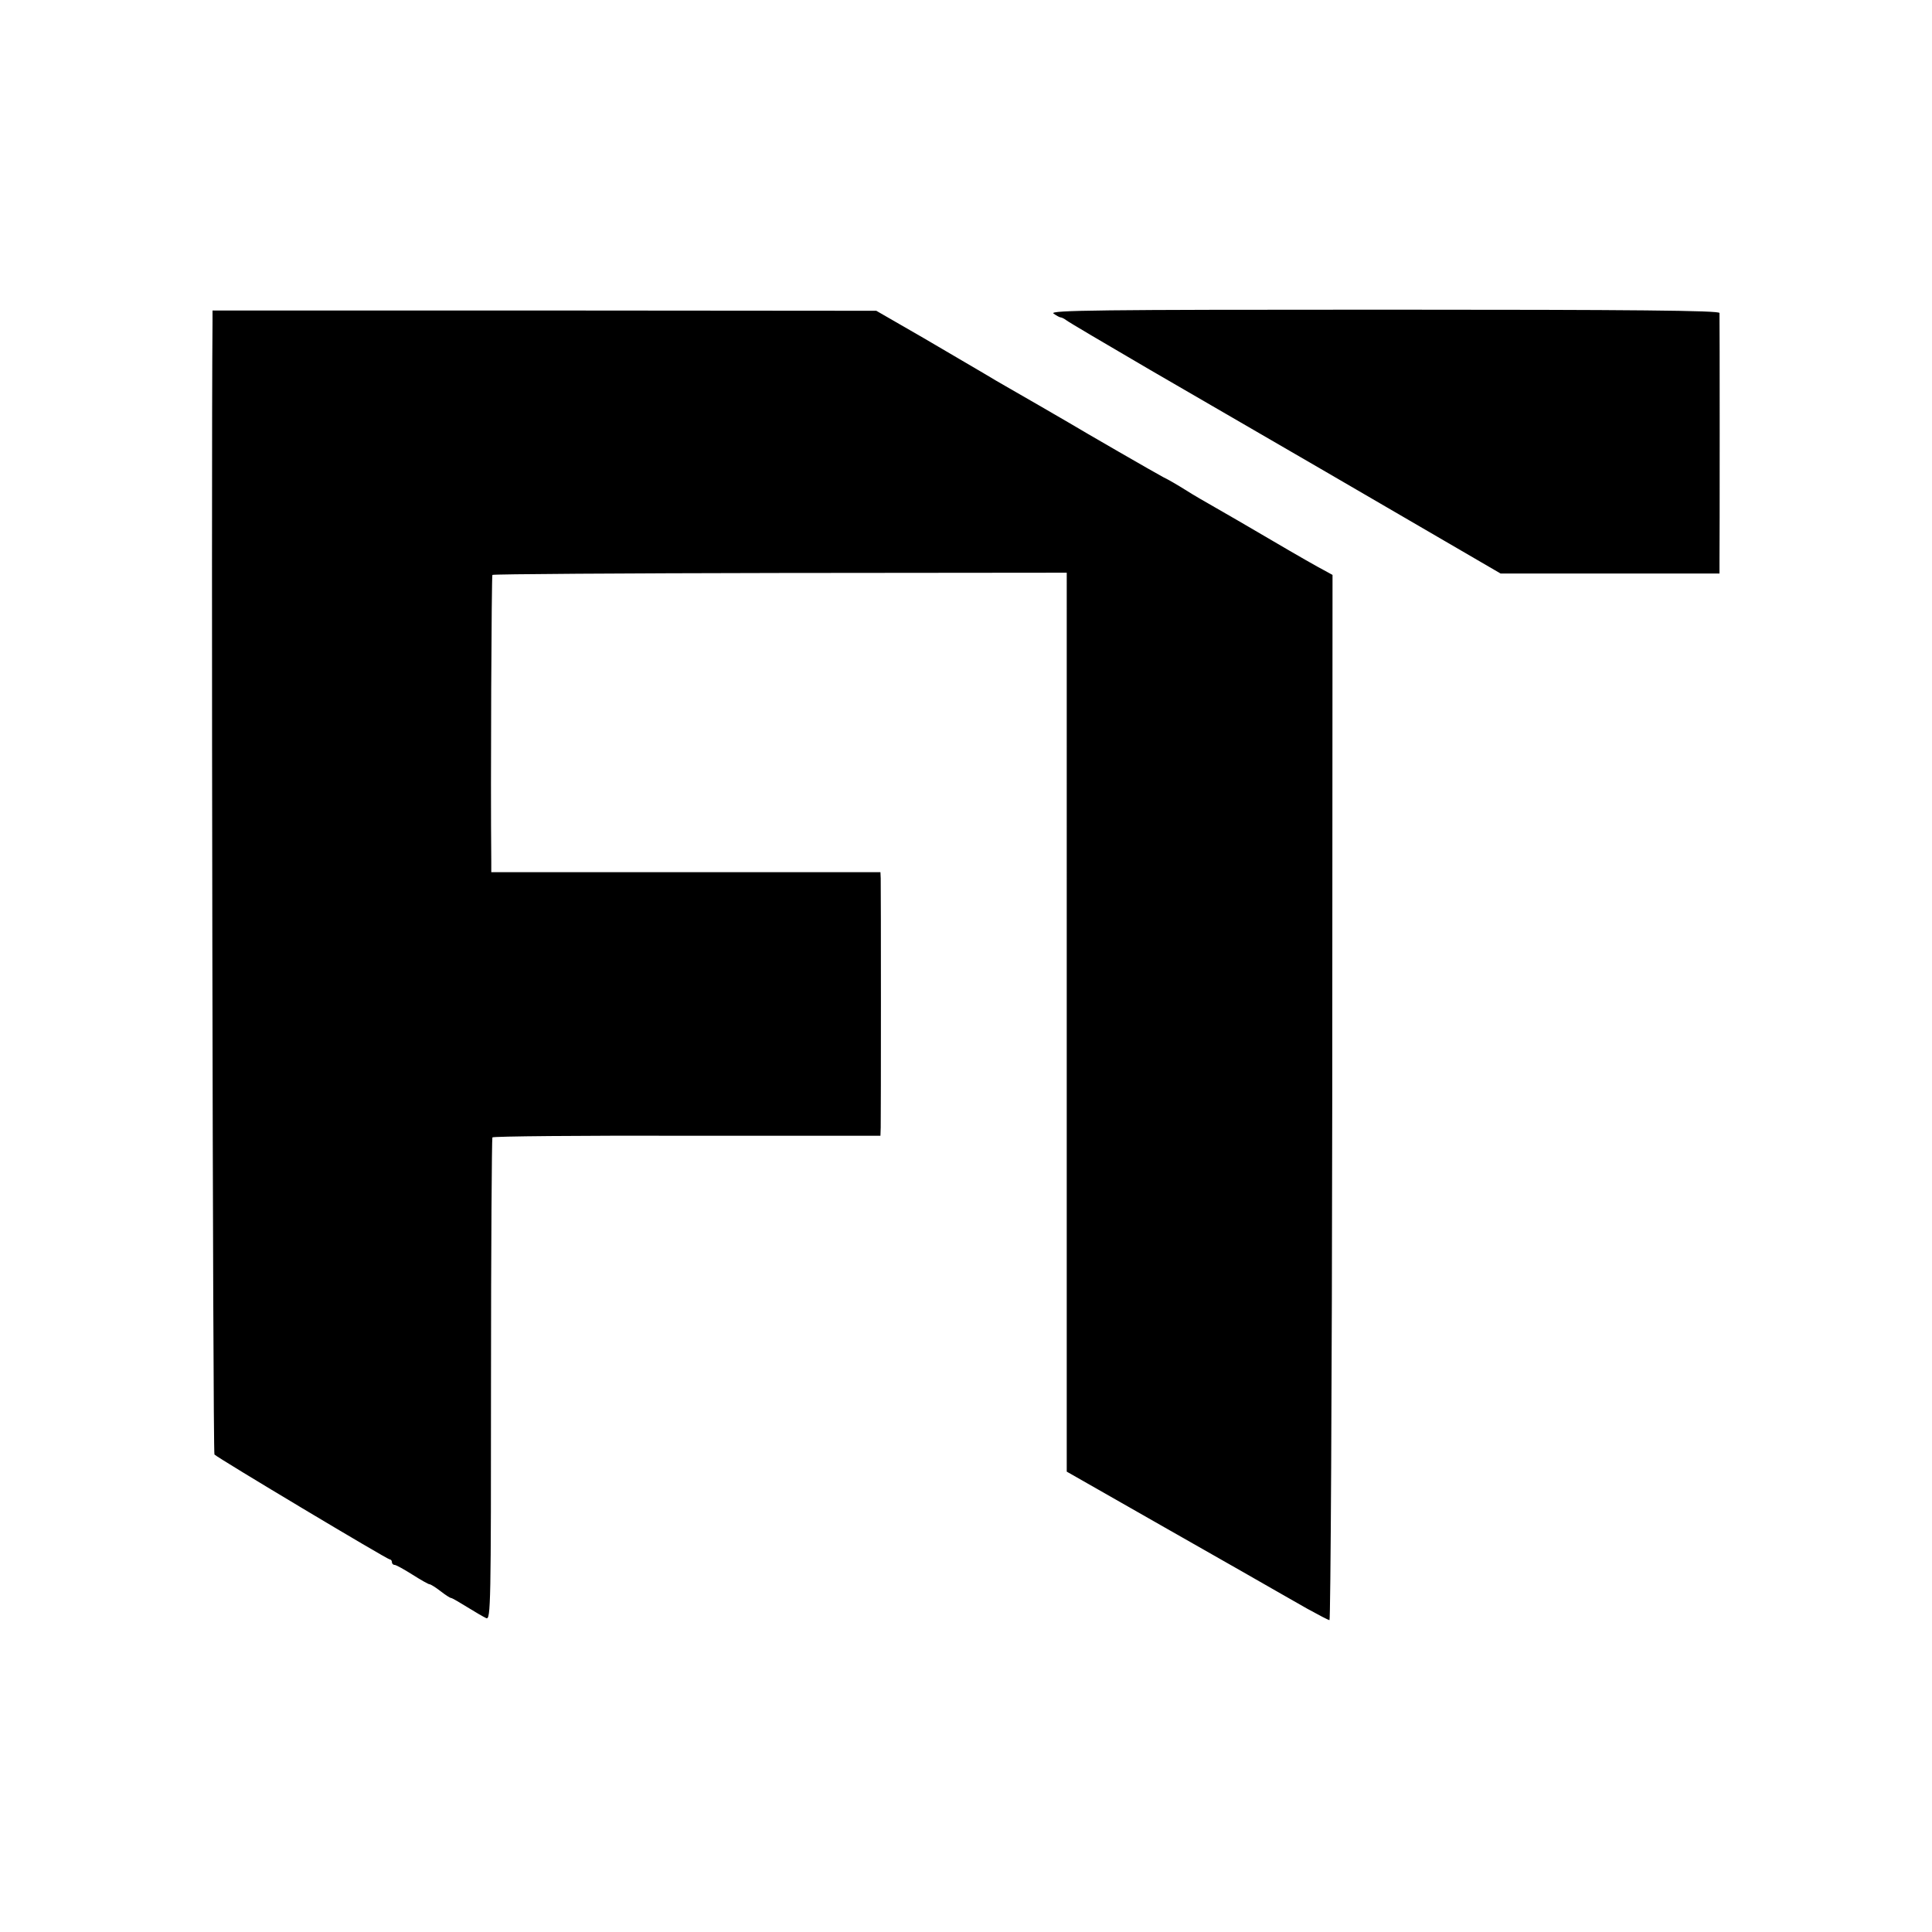 <svg version="1" xmlns="http://www.w3.org/2000/svg" width="933.333" height="933.333" viewBox="0 0 700 700">
	<path d="M77 116.5c-.5 54.9.1 410 .7 410.5 1.4 1.4 62.6 38 63.5 38 .4 0 .8.4.8 1 0 .5.4 1 1 1 .5 0 3.4 1.6 6.4 3.5 3 1.9 5.8 3.5 6.2 3.5.4 0 2.2 1.1 4 2.5 1.8 1.4 3.5 2.5 3.9 2.5.3 0 2.9 1.5 5.8 3.3 2.9 1.8 6 3.6 6.9 4 1.6.6 1.7-4.9 1.7-86.4 0-47.9.3-87.3.5-87.8.3-.4 32-.7 70.5-.6H319l.1-3c.1-3.9.1-87.3 0-90.3l-.1-2.2H178v-3.8c-.3-28.8.1-103.6.4-103.9.3-.3 47.2-.6 104.3-.7l103.8-.1V533.2L423 554c20.1 11.4 38.1 21.7 40 22.8 1.9 1.1 6.7 3.8 10.7 6.1 4 2.2 7.6 4.1 8 4.1.4 0 .9-85.2 1-189.4l.1-189.3-3.1-1.7c-1.8-.9-10.2-5.7-18.7-10.7-8.5-5-18-10.5-21-12.2-3-1.7-7.7-4.4-10.5-6.2-2.7-1.7-6.3-3.8-8-4.6-2.5-1.3-29.2-16.7-34.5-19.9-1.9-1.1-18.4-10.7-22.5-13-1.6-.9-5.2-3-8-4.7-2.7-1.6-12.6-7.4-22-12.9l-17-9.8-120.2-.1H77v4zM381.7 113.6c1 .7 2.2 1.4 2.6 1.4.4 0 1.3.5 2 1 .7.6 14.3 8.6 30.2 17.9 48.7 28.2 86 49.9 107.1 62.2l20.1 11.7H623v-4.1c.1-5.7.1-88.9 0-90.3 0-.9-31-1.2-121.6-1.2-103.4 0-121.3.2-119.7 1.4z"/>
</svg>